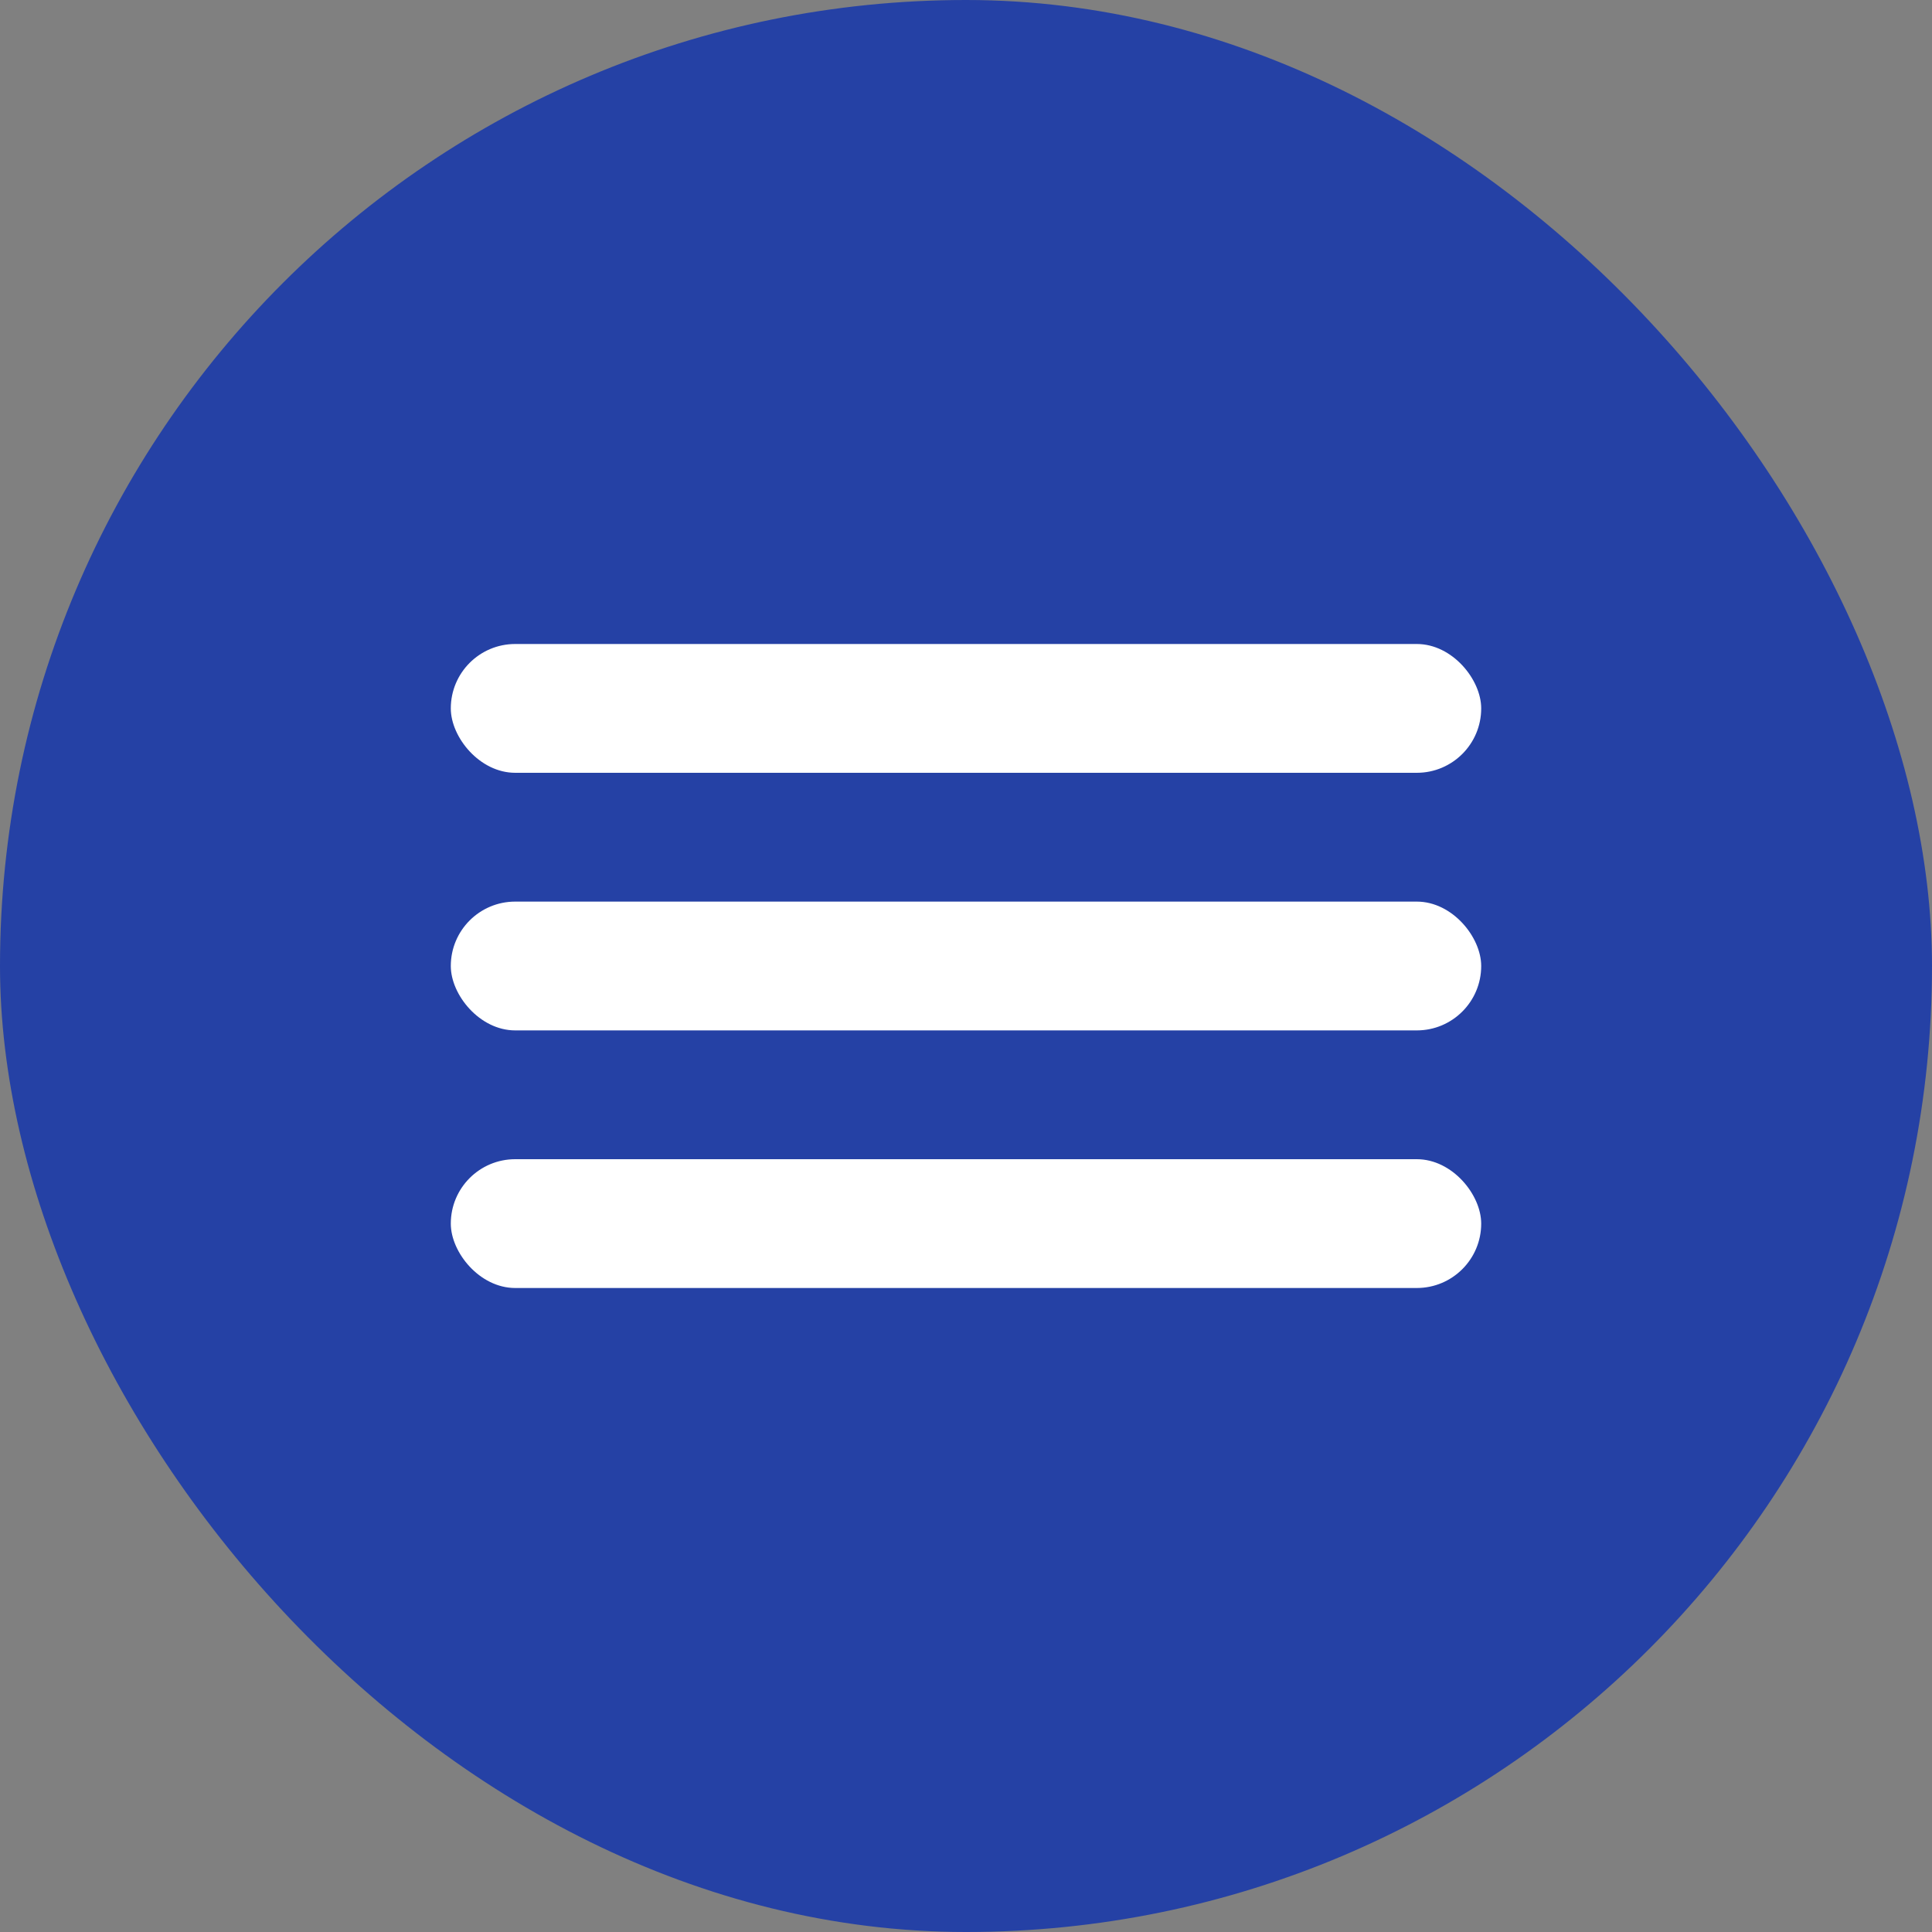 <?xml version="1.0" encoding="UTF-8"?> <svg xmlns="http://www.w3.org/2000/svg" width="30" height="30" viewBox="0 0 30 30" fill="none"><rect x="0" y="0" width="30" height="30" fill="#808080" stroke="none"/><rect width="30" height="30" rx="15" fill="#2541A5"></rect><rect x="7" y="10" width="16" height="2" rx="1" fill="white"></rect><rect x="7" y="14" width="16" height="2" rx="1" fill="white"></rect><rect x="7" y="18" width="16" height="2" rx="1" fill="white"></rect></svg> 